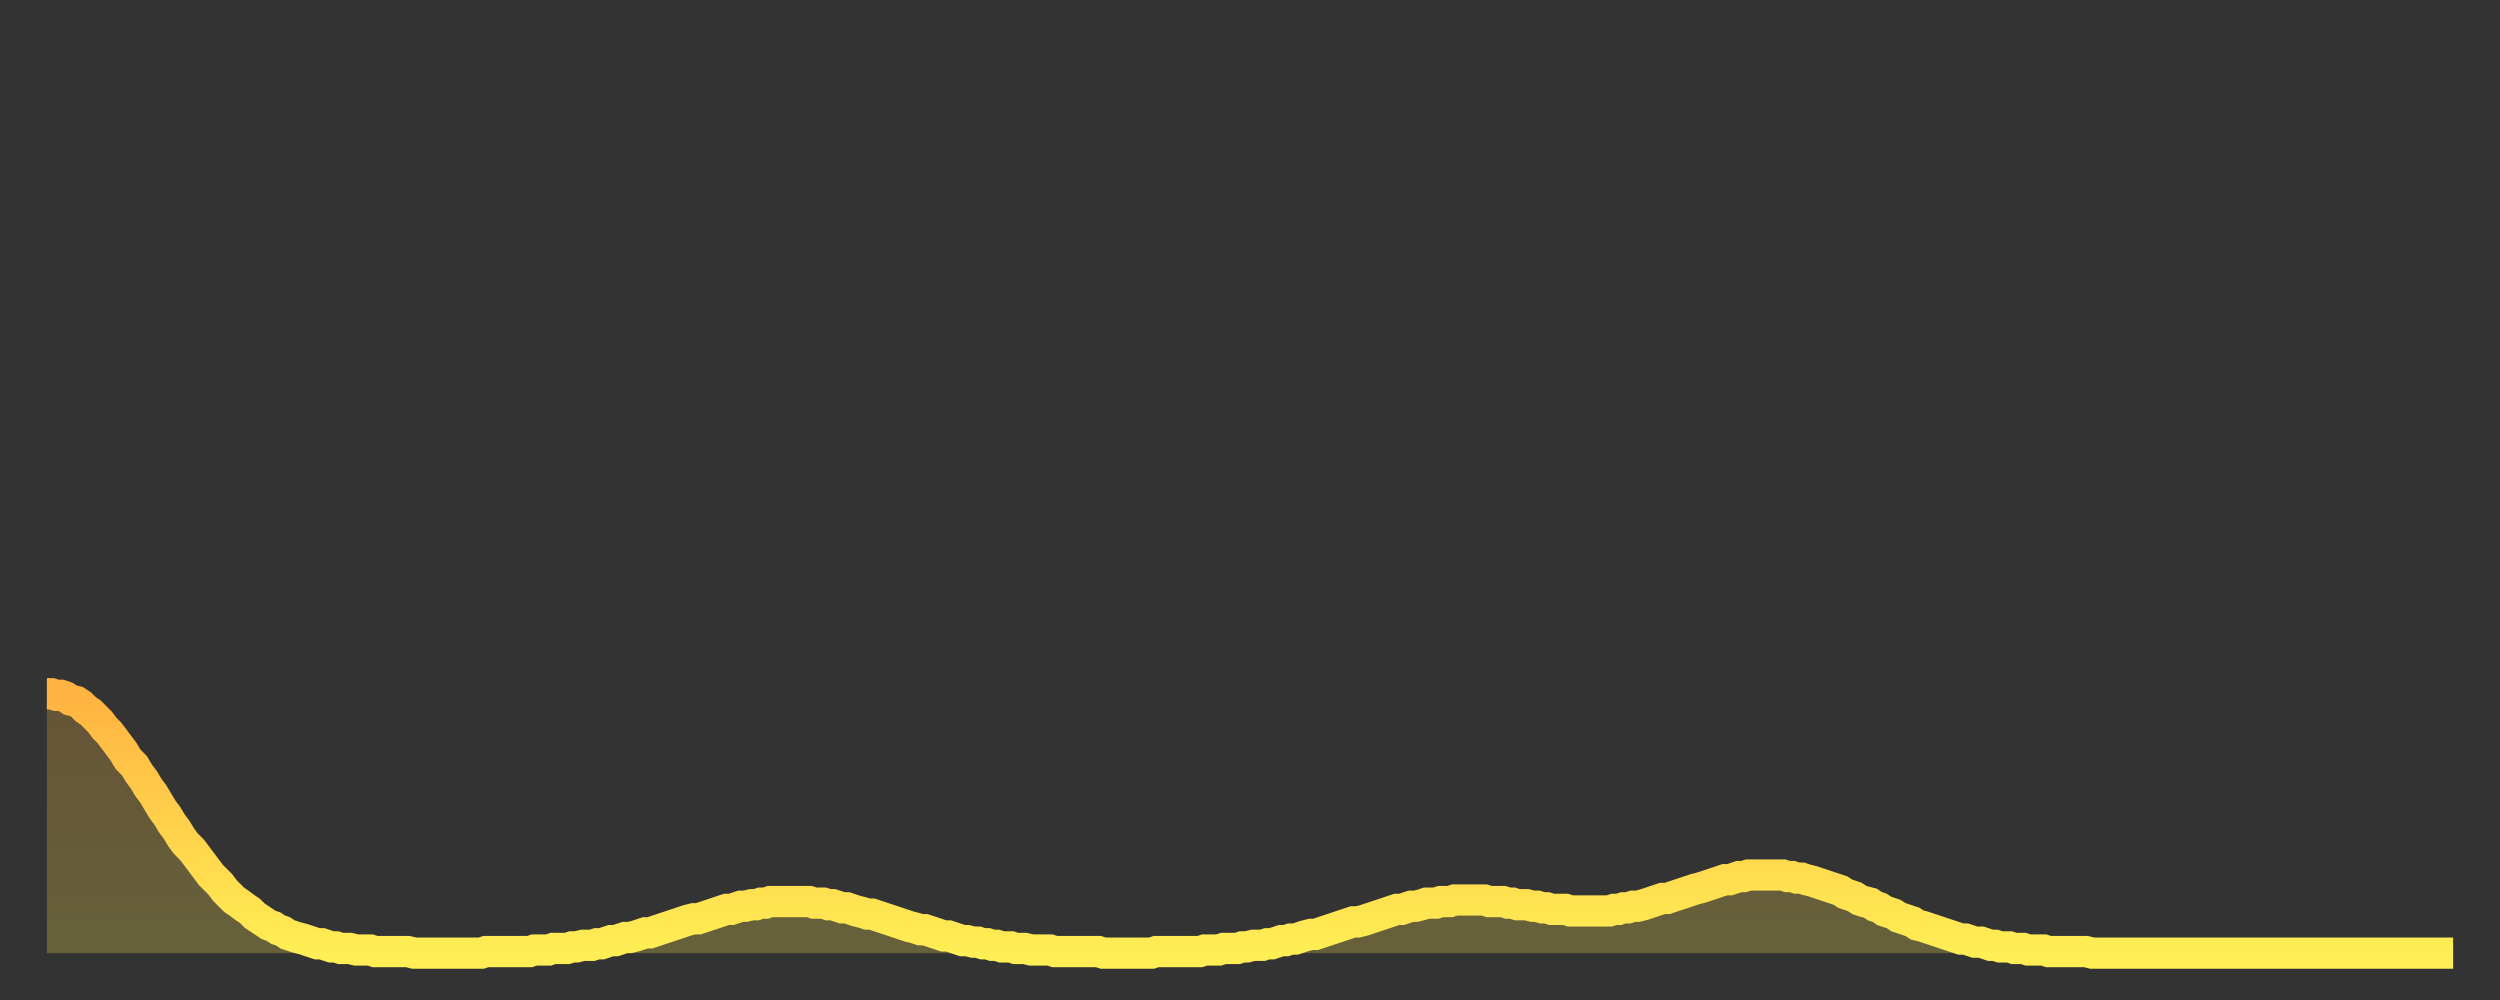 <?xml version="1.0" encoding="utf-8" ?>
<svg baseProfile="full" height="64" version="1.1" width="160" xmlns="http://www.w3.org/2000/svg" xmlns:ev="http://www.w3.org/2001/xml-events" xmlns:xlink="http://www.w3.org/1999/xlink"><rect width="100%" height="100%" fill="#333333" stroke="none"/><defs><linearGradient id="id1812480" x1="0" x2="0" y1="0" y2="1"><stop offset="0%" stop-color="#ffb341" /><stop offset="50%" stop-color="#ffd14b" /><stop offset="100%" stop-color="#ffee55" /></linearGradient></defs><g transform="translate(3,3)"><g><path d="M 0.0 41.4 0.3 41.4 0.6 41.5 0.9 41.5 1.2 41.6 1.5 41.8 1.9 41.9 2.2 42.1 2.5 42.4 2.8 42.6 3.1 42.9 3.4 43.2 3.7 43.6 4.0 43.9 4.3 44.3 4.6 44.7 4.9 45.1 5.2 45.6 5.6 46.0 5.9 46.5 6.2 46.9 6.5 47.4 6.8 47.8 7.1 48.3 7.4 48.8 7.7 49.2 8.0 49.7 8.3 50.1 8.6 50.6 8.9 51.0 9.3 51.4 9.6 51.8 9.9 52.2 10.2 52.6 10.5 53.0 10.8 53.3 11.1 53.6 11.4 54.0 11.7 54.3 12.0 54.6 12.3 54.8 12.7 55.1 13.0 55.3 13.3 55.6 13.6 55.8 13.9 56.0 14.2 56.2 14.5 56.3 14.8 56.5 15.1 56.6 15.4 56.8 15.7 56.9 16.0 57.0 16.4 57.1 16.7 57.2 17.0 57.3 17.3 57.4 17.6 57.4 17.9 57.5 18.2 57.6 18.5 57.6 18.8 57.7 19.1 57.7 19.4 57.7 19.8 57.8 20.1 57.8 20.4 57.8 20.7 57.8 21.0 57.9 21.3 57.9 21.6 57.9 21.9 57.9 22.2 57.9 22.5 57.9 22.8 57.9 23.1 57.9 23.5 58.0 23.8 58.0 24.1 58.0 24.4 58.0 24.7 58.0 25.0 58.0 25.3 58.0 25.6 58.0 25.9 58.0 26.2 58.0 26.5 58.0 26.8 58.0 27.2 58.0 27.5 58.0 27.8 58.0 28.1 57.9 28.4 57.9 28.7 57.9 29.0 57.9 29.3 57.9 29.6 57.9 29.9 57.9 30.2 57.9 30.6 57.9 30.9 57.9 31.2 57.8 31.5 57.8 31.8 57.8 32.1 57.8 32.4 57.7 32.7 57.7 33.0 57.7 33.3 57.7 33.6 57.6 33.9 57.6 34.3 57.5 34.6 57.5 34.9 57.5 35.2 57.4 35.5 57.4 35.8 57.3 36.1 57.2 36.4 57.2 36.7 57.1 37.0 57.0 37.3 57.0 37.7 56.9 38.0 56.8 38.3 56.7 38.6 56.7 38.9 56.6 39.2 56.5 39.5 56.4 39.8 56.3 40.1 56.2 40.4 56.1 40.7 56.0 41.0 55.9 41.4 55.8 41.7 55.8 42.0 55.7 42.3 55.6 42.6 55.5 42.9 55.4 43.2 55.3 43.5 55.2 43.8 55.2 44.1 55.1 44.4 55.0 44.7 55.0 45.1 54.9 45.4 54.9 45.7 54.8 46.0 54.8 46.3 54.7 46.6 54.7 46.9 54.7 47.2 54.7 47.5 54.7 47.8 54.7 48.1 54.7 48.5 54.7 48.8 54.7 49.1 54.8 49.4 54.8 49.7 54.8 50.0 54.9 50.3 54.9 50.6 55.0 50.9 55.1 51.2 55.1 51.5 55.2 51.8 55.3 52.2 55.4 52.5 55.5 52.8 55.5 53.1 55.6 53.4 55.7 53.7 55.8 54.0 55.9 54.3 56.0 54.6 56.1 54.9 56.2 55.2 56.3 55.6 56.4 55.9 56.5 56.2 56.5 56.5 56.6 56.8 56.7 57.1 56.8 57.4 56.9 57.7 56.9 58.0 57.0 58.3 57.1 58.6 57.2 58.9 57.2 59.3 57.3 59.6 57.3 59.9 57.4 60.2 57.4 60.5 57.5 60.8 57.5 61.1 57.6 61.4 57.6 61.7 57.6 62.0 57.7 62.3 57.7 62.6 57.7 63.0 57.8 63.3 57.8 63.6 57.8 63.9 57.8 64.2 57.8 64.5 57.9 64.8 57.9 65.1 57.9 65.4 57.9 65.7 57.9 66.0 57.9 66.4 57.9 66.7 57.9 67.0 57.9 67.3 57.9 67.6 58.0 67.9 58.0 68.2 58.0 68.5 58.0 68.8 58.0 69.1 58.0 69.4 58.0 69.7 58.0 70.1 58.0 70.4 58.0 70.7 58.0 71.0 57.9 71.3 57.9 71.6 57.9 71.9 57.9 72.2 57.9 72.5 57.9 72.8 57.9 73.1 57.9 73.5 57.9 73.8 57.9 74.1 57.8 74.4 57.8 74.7 57.8 75.0 57.8 75.3 57.7 75.6 57.7 75.9 57.7 76.2 57.7 76.5 57.6 76.8 57.6 77.2 57.5 77.5 57.5 77.8 57.5 78.1 57.4 78.4 57.4 78.7 57.3 79.0 57.2 79.3 57.2 79.6 57.1 79.9 57.1 80.2 57.0 80.5 56.9 80.9 56.8 81.2 56.8 81.5 56.7 81.8 56.6 82.1 56.5 82.4 56.4 82.7 56.3 83.0 56.2 83.3 56.1 83.6 56.0 83.9 56.0 84.3 55.9 84.6 55.8 84.9 55.7 85.2 55.6 85.5 55.5 85.8 55.4 86.1 55.3 86.4 55.2 86.7 55.2 87.0 55.1 87.3 55.0 87.6 55.0 88.0 54.9 88.3 54.8 88.6 54.8 88.9 54.8 89.2 54.7 89.5 54.7 89.8 54.7 90.1 54.6 90.4 54.6 90.7 54.6 91.0 54.6 91.4 54.6 91.7 54.6 92.0 54.6 92.3 54.7 92.6 54.7 92.9 54.7 93.2 54.7 93.5 54.8 93.8 54.8 94.1 54.9 94.4 54.9 94.7 54.9 95.1 55.0 95.4 55.0 95.7 55.1 96.0 55.1 96.3 55.2 96.6 55.2 96.9 55.2 97.2 55.2 97.5 55.3 97.8 55.3 98.1 55.3 98.4 55.3 98.8 55.3 99.1 55.3 99.4 55.3 99.7 55.3 100.0 55.3 100.3 55.2 100.6 55.2 100.9 55.1 101.2 55.1 101.5 55.0 101.8 55.0 102.2 54.9 102.5 54.8 102.8 54.7 103.1 54.6 103.4 54.5 103.7 54.5 104.0 54.4 104.3 54.3 104.6 54.2 104.9 54.1 105.2 54.0 105.5 53.9 105.9 53.8 106.2 53.7 106.5 53.6 106.8 53.5 107.1 53.4 107.4 53.3 107.7 53.3 108.0 53.2 108.3 53.1 108.6 53.1 108.9 53.0 109.3 53.0 109.6 53.0 109.9 53.0 110.2 53.0 110.5 53.0 110.8 53.0 111.1 53.0 111.4 53.1 111.7 53.1 112.0 53.2 112.3 53.2 112.6 53.3 113.0 53.4 113.3 53.5 113.6 53.6 113.9 53.7 114.2 53.8 114.5 53.9 114.8 54.0 115.1 54.2 115.4 54.3 115.7 54.4 116.0 54.6 116.3 54.7 116.7 54.8 117.0 55.0 117.3 55.1 117.6 55.3 117.9 55.4 118.2 55.5 118.5 55.7 118.8 55.8 119.1 55.9 119.4 56.0 119.7 56.2 120.1 56.3 120.4 56.4 120.7 56.5 121.0 56.6 121.3 56.7 121.6 56.8 121.9 56.9 122.2 57.0 122.5 57.1 122.8 57.1 123.1 57.2 123.4 57.3 123.8 57.3 124.1 57.4 124.4 57.5 124.7 57.5 125.0 57.6 125.3 57.6 125.6 57.6 125.9 57.7 126.2 57.7 126.5 57.7 126.8 57.8 127.2 57.8 127.5 57.8 127.8 57.8 128.1 57.9 128.4 57.9 128.7 57.9 129.0 57.9 129.3 57.9 129.6 57.9 129.9 57.9 130.2 57.9 130.5 57.9 130.9 58.0 131.2 58.0 131.5 58.0 131.8 58.0 132.1 58.0 132.4 58.0 132.7 58.0 133.0 58.0 133.3 58.0 133.6 58.0 133.9 58.0 134.2 58.0 134.6 58.0 134.9 58.0 135.2 58.0 135.5 58.0 135.8 58.0 136.1 58.0 136.4 58.0 136.7 58.0 137.0 58.0 137.3 58.0 137.6 58.0 138.0 58.0 138.3 58.0 138.6 58.0 138.9 58.0 139.2 58.0 139.5 58.0 139.8 58.0 140.1 58.0 140.4 58.0 140.7 58.0 141.0 58.0 141.3 58.0 141.7 58.0 142.0 58.0 142.3 58.0 142.6 58.0 142.9 58.0 143.2 58.0 143.5 58.0 143.8 58.0 144.1 58.0 144.4 58.0 144.7 58.0 145.1 58.0 145.4 58.0 145.7 58.0 146.0 58.0 146.3 58.0 146.6 58.0 146.9 58.0 147.2 58.0 147.5 58.0 147.8 58.0 148.1 58.0 148.4 58.0 148.8 58.0 149.1 58.0 149.4 58.0 149.7 58.0 150.0 58.0 150.3 58.0 150.6 58.0 150.9 58.0 151.2 58.0 151.5 58.0 151.8 58.0 152.1 58.0 152.5 58.0 152.8 58.0 153.1 58.0 153.4 58.0 153.7 58.0 154.0 58.0" fill="none" id="graph-curve" opacity="1" stroke="url(#id1812480)" stroke-width="2" /><path d="M 0 58 L 0.0 41.4 0.3 41.4 0.6 41.5 0.9 41.5 1.2 41.6 1.5 41.8 1.9 41.9 2.2 42.1 2.5 42.4 2.8 42.6 3.1 42.9 3.4 43.2 3.7 43.6 4.0 43.9 4.3 44.3 4.6 44.7 4.9 45.1 5.2 45.6 5.6 46.0 5.9 46.5 6.2 46.9 6.5 47.4 6.8 47.8 7.1 48.3 7.4 48.8 7.7 49.2 8.0 49.7 8.3 50.1 8.6 50.6 8.9 51.0 9.3 51.4 9.6 51.8 9.9 52.2 10.2 52.6 10.5 53.0 10.8 53.3 11.1 53.6 11.4 54.0 11.7 54.3 12.0 54.6 12.3 54.8 12.7 55.1 13.0 55.3 13.3 55.6 13.6 55.8 13.9 56.0 14.2 56.2 14.5 56.3 14.8 56.5 15.1 56.6 15.4 56.8 15.7 56.9 16.0 57.0 16.4 57.1 16.7 57.2 17.0 57.3 17.3 57.4 17.6 57.4 17.9 57.5 18.2 57.6 18.5 57.6 18.8 57.7 19.1 57.7 19.4 57.7 19.8 57.8 20.1 57.8 20.4 57.8 20.7 57.8 21.0 57.9 21.3 57.9 21.6 57.9 21.9 57.9 22.2 57.9 22.5 57.9 22.8 57.9 23.1 57.9 23.5 58.0 23.8 58.0 24.1 58.0 24.4 58.0 24.7 58.0 25.0 58.0 25.3 58.0 25.6 58.0 25.9 58.0 26.2 58.0 26.5 58.0 26.8 58.0 27.2 58.0 27.5 58.0 27.8 58.0 28.1 57.9 28.4 57.9 28.7 57.9 29.0 57.9 29.3 57.9 29.6 57.9 29.9 57.9 30.2 57.9 30.6 57.9 30.9 57.9 31.2 57.8 31.5 57.8 31.8 57.8 32.1 57.8 32.4 57.7 32.7 57.7 33.0 57.7 33.3 57.7 33.6 57.6 33.9 57.6 34.3 57.5 34.6 57.5 34.9 57.5 35.2 57.4 35.5 57.4 35.8 57.3 36.1 57.2 36.4 57.2 36.7 57.1 37.0 57.0 37.3 57.0 37.7 56.9 38.0 56.8 38.3 56.7 38.6 56.7 38.9 56.6 39.2 56.5 39.5 56.4 39.8 56.3 40.1 56.2 40.4 56.1 40.7 56.0 41.0 55.9 41.4 55.8 41.7 55.8 42.0 55.7 42.3 55.6 42.6 55.5 42.9 55.4 43.2 55.3 43.5 55.2 43.8 55.2 44.1 55.1 44.4 55.0 44.7 55.0 45.1 54.9 45.4 54.9 45.7 54.8 46.0 54.8 46.3 54.7 46.6 54.7 46.9 54.7 47.2 54.7 47.5 54.7 47.8 54.7 48.1 54.7 48.5 54.7 48.8 54.7 49.1 54.8 49.4 54.8 49.7 54.8 50.0 54.9 50.3 54.9 50.6 55.0 50.9 55.1 51.2 55.1 51.5 55.2 51.8 55.3 52.2 55.4 52.5 55.5 52.8 55.5 53.1 55.6 53.4 55.7 53.7 55.8 54.0 55.9 54.3 56.0 54.6 56.1 54.9 56.2 55.2 56.3 55.6 56.4 55.9 56.5 56.2 56.5 56.5 56.6 56.8 56.7 57.1 56.8 57.4 56.9 57.7 56.9 58.0 57.0 58.3 57.1 58.6 57.2 58.9 57.2 59.3 57.3 59.6 57.3 59.9 57.4 60.2 57.4 60.5 57.5 60.8 57.5 61.1 57.6 61.4 57.6 61.7 57.6 62.0 57.7 62.3 57.7 62.6 57.7 63.0 57.8 63.3 57.8 63.6 57.8 63.9 57.8 64.2 57.8 64.5 57.9 64.8 57.9 65.1 57.9 65.4 57.9 65.7 57.9 66.0 57.9 66.4 57.9 66.7 57.9 67.0 57.9 67.3 57.9 67.6 58.0 67.9 58.0 68.2 58.0 68.5 58.0 68.8 58.0 69.1 58.0 69.4 58.0 69.7 58.0 70.1 58.0 70.4 58.0 70.7 58.0 71.0 57.9 71.3 57.9 71.6 57.9 71.9 57.9 72.2 57.9 72.5 57.9 72.8 57.9 73.1 57.9 73.5 57.9 73.8 57.9 74.1 57.8 74.4 57.8 74.7 57.8 75.0 57.8 75.3 57.7 75.6 57.7 75.9 57.7 76.2 57.7 76.5 57.6 76.8 57.6 77.2 57.5 77.5 57.5 77.8 57.5 78.1 57.4 78.4 57.4 78.7 57.3 79.0 57.2 79.3 57.2 79.6 57.1 79.9 57.1 80.2 57.0 80.5 56.9 80.9 56.8 81.2 56.8 81.5 56.7 81.8 56.6 82.1 56.5 82.4 56.4 82.7 56.3 83.0 56.2 83.3 56.1 83.6 56.0 83.9 56.0 84.3 55.9 84.6 55.8 84.9 55.7 85.2 55.6 85.5 55.5 85.8 55.4 86.1 55.3 86.4 55.2 86.7 55.2 87.0 55.1 87.3 55.0 87.6 55.0 88.0 54.9 88.3 54.8 88.6 54.8 88.9 54.8 89.2 54.7 89.5 54.7 89.8 54.7 90.1 54.6 90.4 54.6 90.7 54.6 91.0 54.6 91.4 54.6 91.7 54.6 92.0 54.6 92.3 54.7 92.6 54.7 92.9 54.7 93.2 54.7 93.5 54.8 93.8 54.8 94.1 54.9 94.4 54.9 94.7 54.9 95.1 55.0 95.4 55.0 95.7 55.1 96.0 55.1 96.3 55.2 96.6 55.2 96.9 55.2 97.2 55.2 97.5 55.3 97.8 55.3 98.1 55.3 98.4 55.3 98.8 55.3 99.1 55.3 99.4 55.3 99.7 55.3 100.0 55.3 100.3 55.2 100.6 55.2 100.9 55.1 101.2 55.1 101.5 55.0 101.8 55.0 102.2 54.9 102.5 54.8 102.8 54.7 103.1 54.6 103.4 54.5 103.7 54.5 104.0 54.4 104.3 54.3 104.6 54.2 104.9 54.1 105.2 54.0 105.5 53.9 105.9 53.8 106.2 53.7 106.5 53.6 106.8 53.5 107.1 53.4 107.4 53.3 107.7 53.3 108.0 53.2 108.3 53.1 108.6 53.1 108.9 53.0 109.3 53.0 109.6 53.0 109.9 53.0 110.2 53.0 110.5 53.0 110.8 53.0 111.1 53.0 111.4 53.1 111.7 53.1 112.0 53.2 112.3 53.2 112.6 53.3 113.0 53.4 113.3 53.5 113.6 53.6 113.9 53.7 114.2 53.8 114.5 53.9 114.8 54.0 115.1 54.2 115.4 54.3 115.7 54.4 116.0 54.6 116.3 54.7 116.7 54.8 117.0 55.0 117.3 55.1 117.6 55.3 117.9 55.4 118.2 55.5 118.5 55.7 118.8 55.8 119.1 55.9 119.4 56.0 119.7 56.2 120.1 56.3 120.4 56.4 120.7 56.5 121.0 56.6 121.3 56.7 121.6 56.8 121.9 56.9 122.2 57.0 122.5 57.1 122.8 57.1 123.1 57.2 123.4 57.3 123.8 57.3 124.1 57.4 124.4 57.5 124.7 57.5 125.0 57.6 125.3 57.6 125.6 57.6 125.9 57.7 126.2 57.7 126.5 57.7 126.8 57.8 127.2 57.8 127.5 57.8 127.8 57.8 128.1 57.9 128.4 57.9 128.7 57.9 129.0 57.9 129.3 57.9 129.6 57.9 129.9 57.9 130.2 57.9 130.5 57.9 130.9 58.0 131.2 58.0 131.5 58.0 131.8 58.0 132.1 58.0 132.4 58.0 132.7 58.0 133.0 58.0 133.3 58.0 133.6 58.0 133.9 58.0 134.2 58.0 134.6 58.0 134.9 58.0 135.2 58.0 135.5 58.0 135.8 58.0 136.1 58.0 136.4 58.0 136.7 58.0 137.0 58.0 137.3 58.0 137.6 58.0 138.0 58.0 138.3 58.0 138.6 58.0 138.9 58.0 139.2 58.0 139.5 58.0 139.8 58.0 140.1 58.0 140.4 58.0 140.7 58.0 141.0 58.0 141.3 58.0 141.7 58.0 142.0 58.0 142.3 58.0 142.6 58.0 142.9 58.0 143.2 58.0 143.5 58.0 143.8 58.0 144.1 58.0 144.4 58.0 144.7 58.0 145.1 58.0 145.4 58.0 145.7 58.0 146.0 58.0 146.3 58.0 146.6 58.0 146.9 58.0 147.2 58.0 147.5 58.0 147.8 58.0 148.1 58.0 148.4 58.0 148.8 58.0 149.1 58.0 149.4 58.0 149.7 58.0 150.0 58.0 150.3 58.0 150.6 58.0 150.9 58.0 151.2 58.0 151.5 58.0 151.8 58.0 152.1 58.0 152.5 58.0 152.8 58.0 153.1 58.0 153.4 58.0 153.7 58.0 154.0 58.0 154 58" fill="url(#id1812480)" fill-opacity=".25" id="graph-shadow" /></g></g></svg>